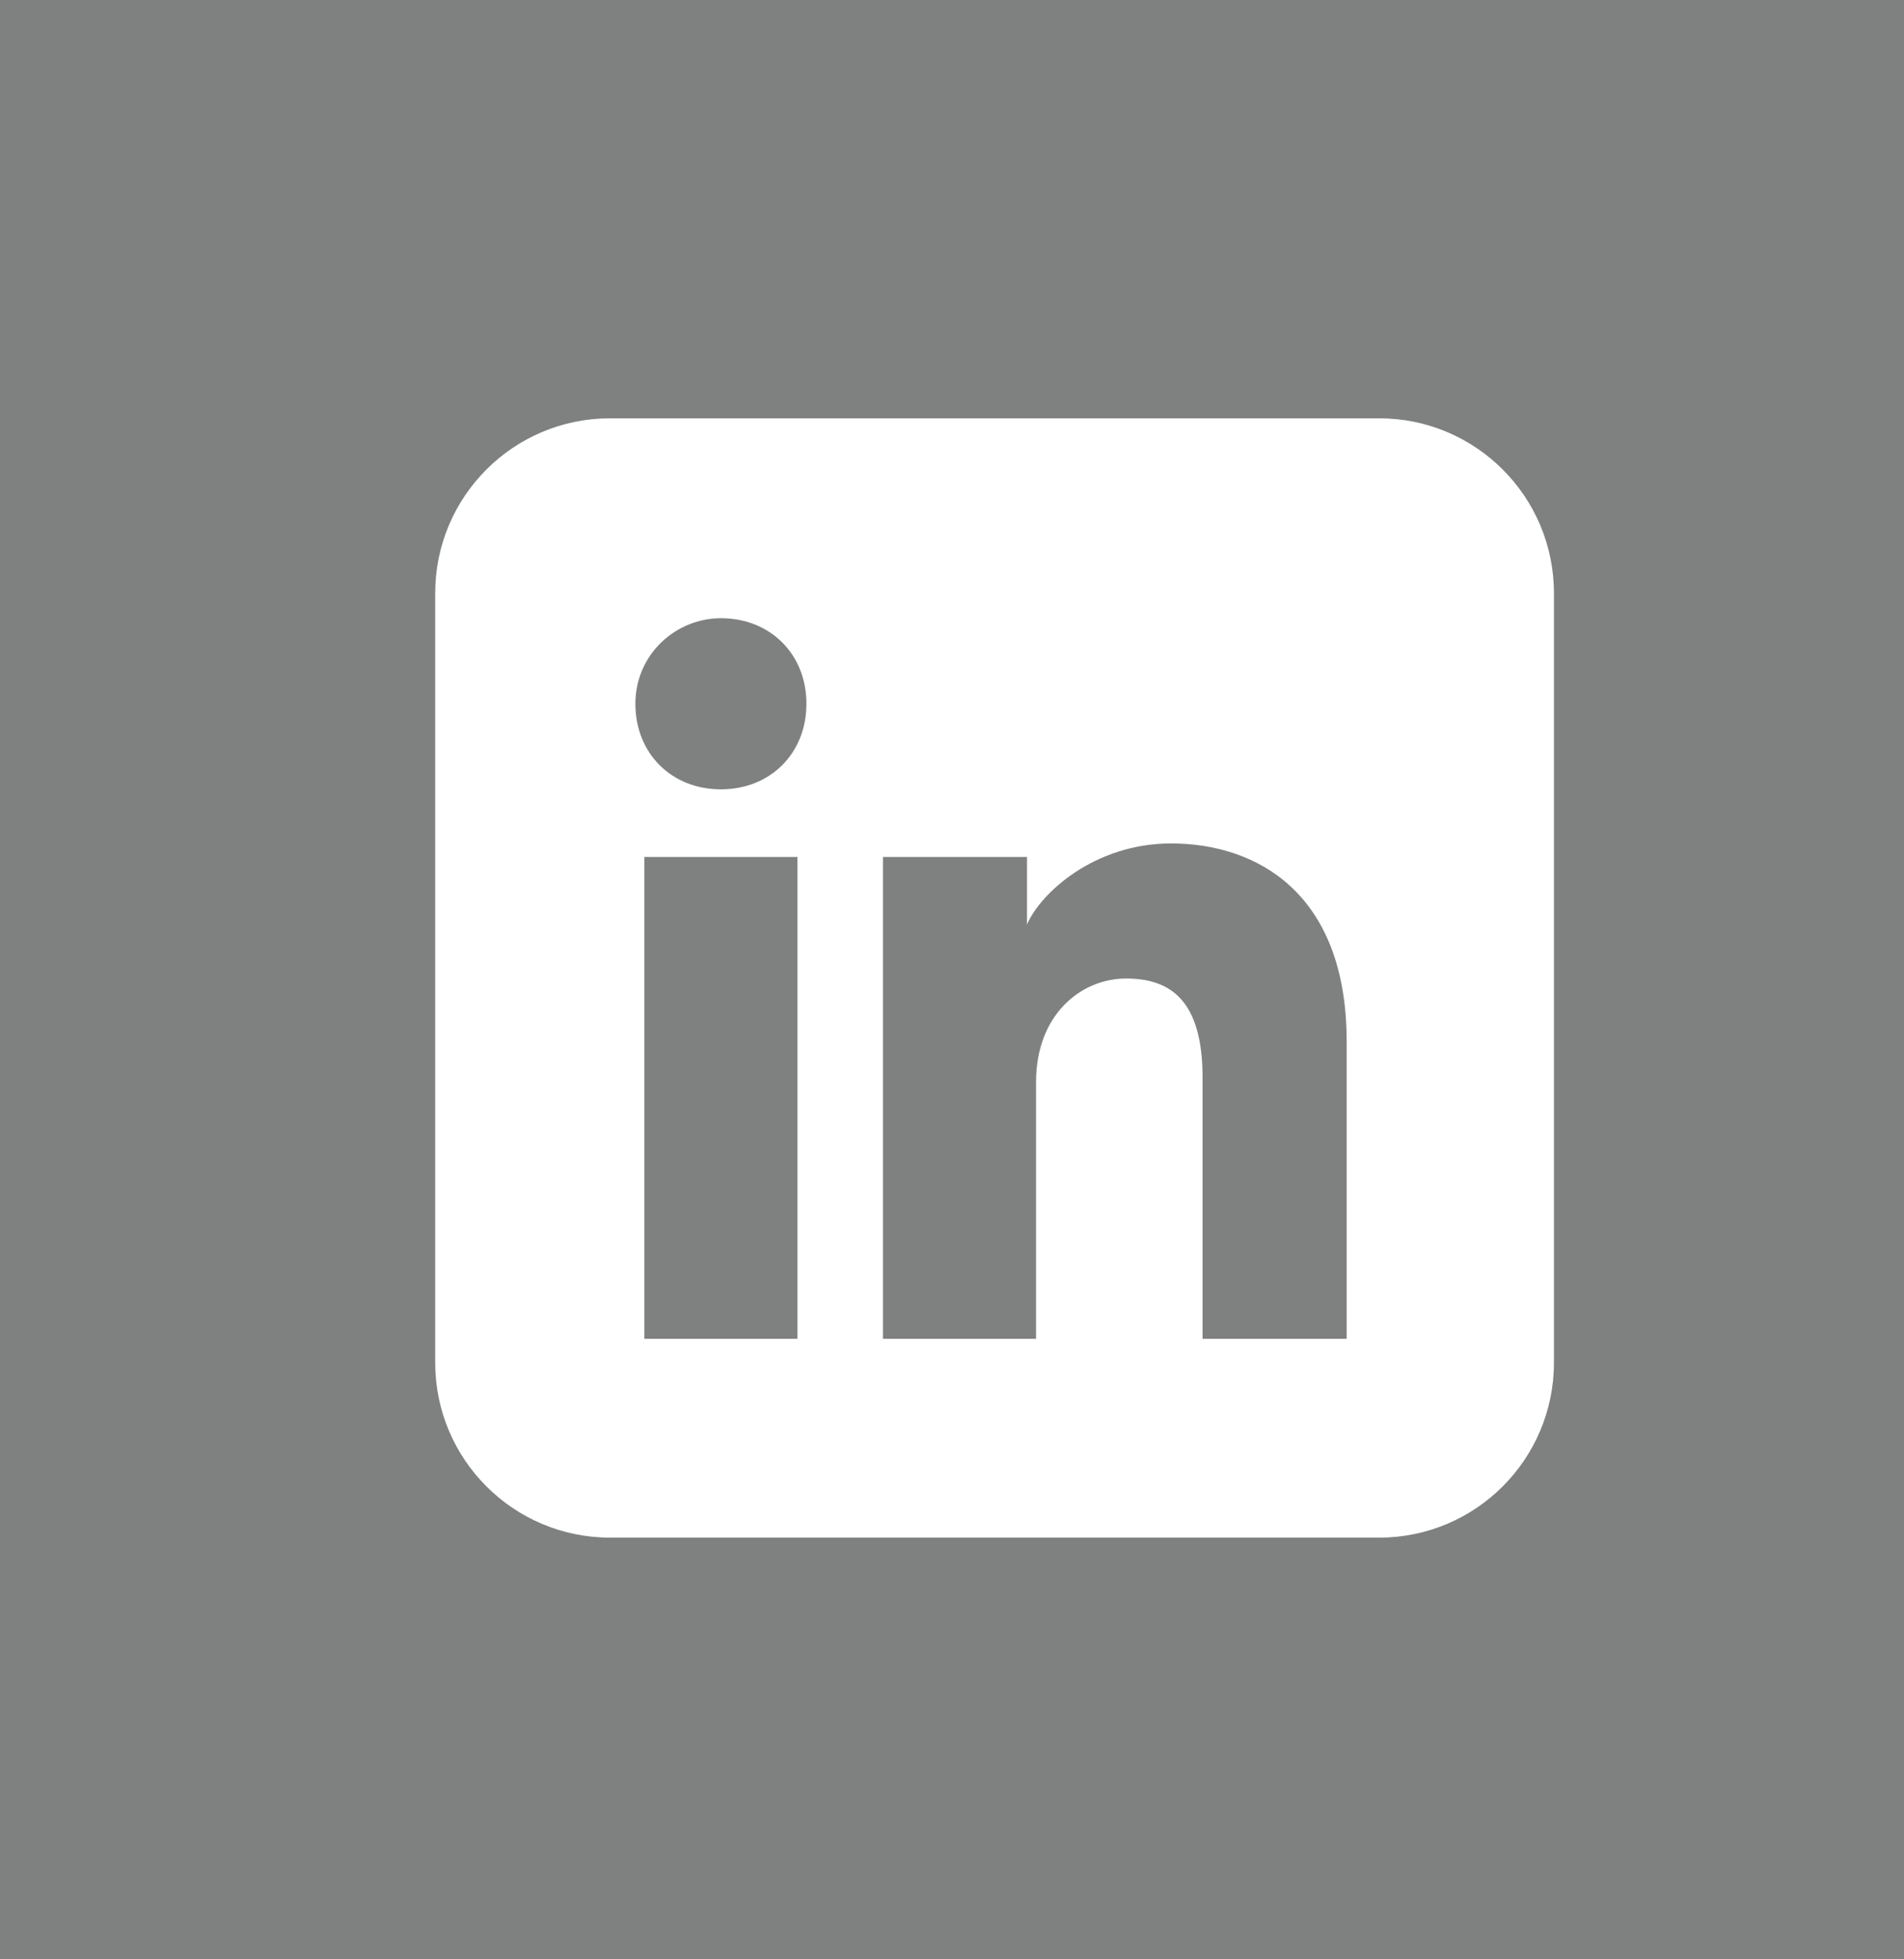 <svg width="35" height="36" viewBox="0 0 35 36" fill="none" xmlns="http://www.w3.org/2000/svg">
<rect width="35" height="36" fill="#7F8080"/>
<path d="M25.352 7.686C27.126 7.686 28.565 9.124 28.565 10.899V25.038C28.565 26.812 27.126 28.252 25.352 28.252H11.213C9.438 28.251 8 26.812 8 25.038V10.899C8 9.125 9.439 7.686 11.213 7.686H25.352ZM11.845 15.745V24.599H14.659V15.745H11.845ZM21.527 15.497C20.121 15.497 19.127 16.407 18.879 16.986V15.745H16.231V24.599H19.045V19.882C19.045 18.641 19.873 17.979 20.7 17.979C21.528 17.979 22.106 18.393 22.106 19.799V24.599H24.755V19.137C24.755 16.406 23.1 15.497 21.527 15.497ZM13.252 11.359C12.424 11.359 11.68 12.021 11.68 12.931C11.68 13.841 12.342 14.503 13.252 14.503C14.162 14.503 14.824 13.841 14.824 12.931C14.824 12.021 14.162 11.359 13.252 11.359Z" fill="white"/>
</svg>
